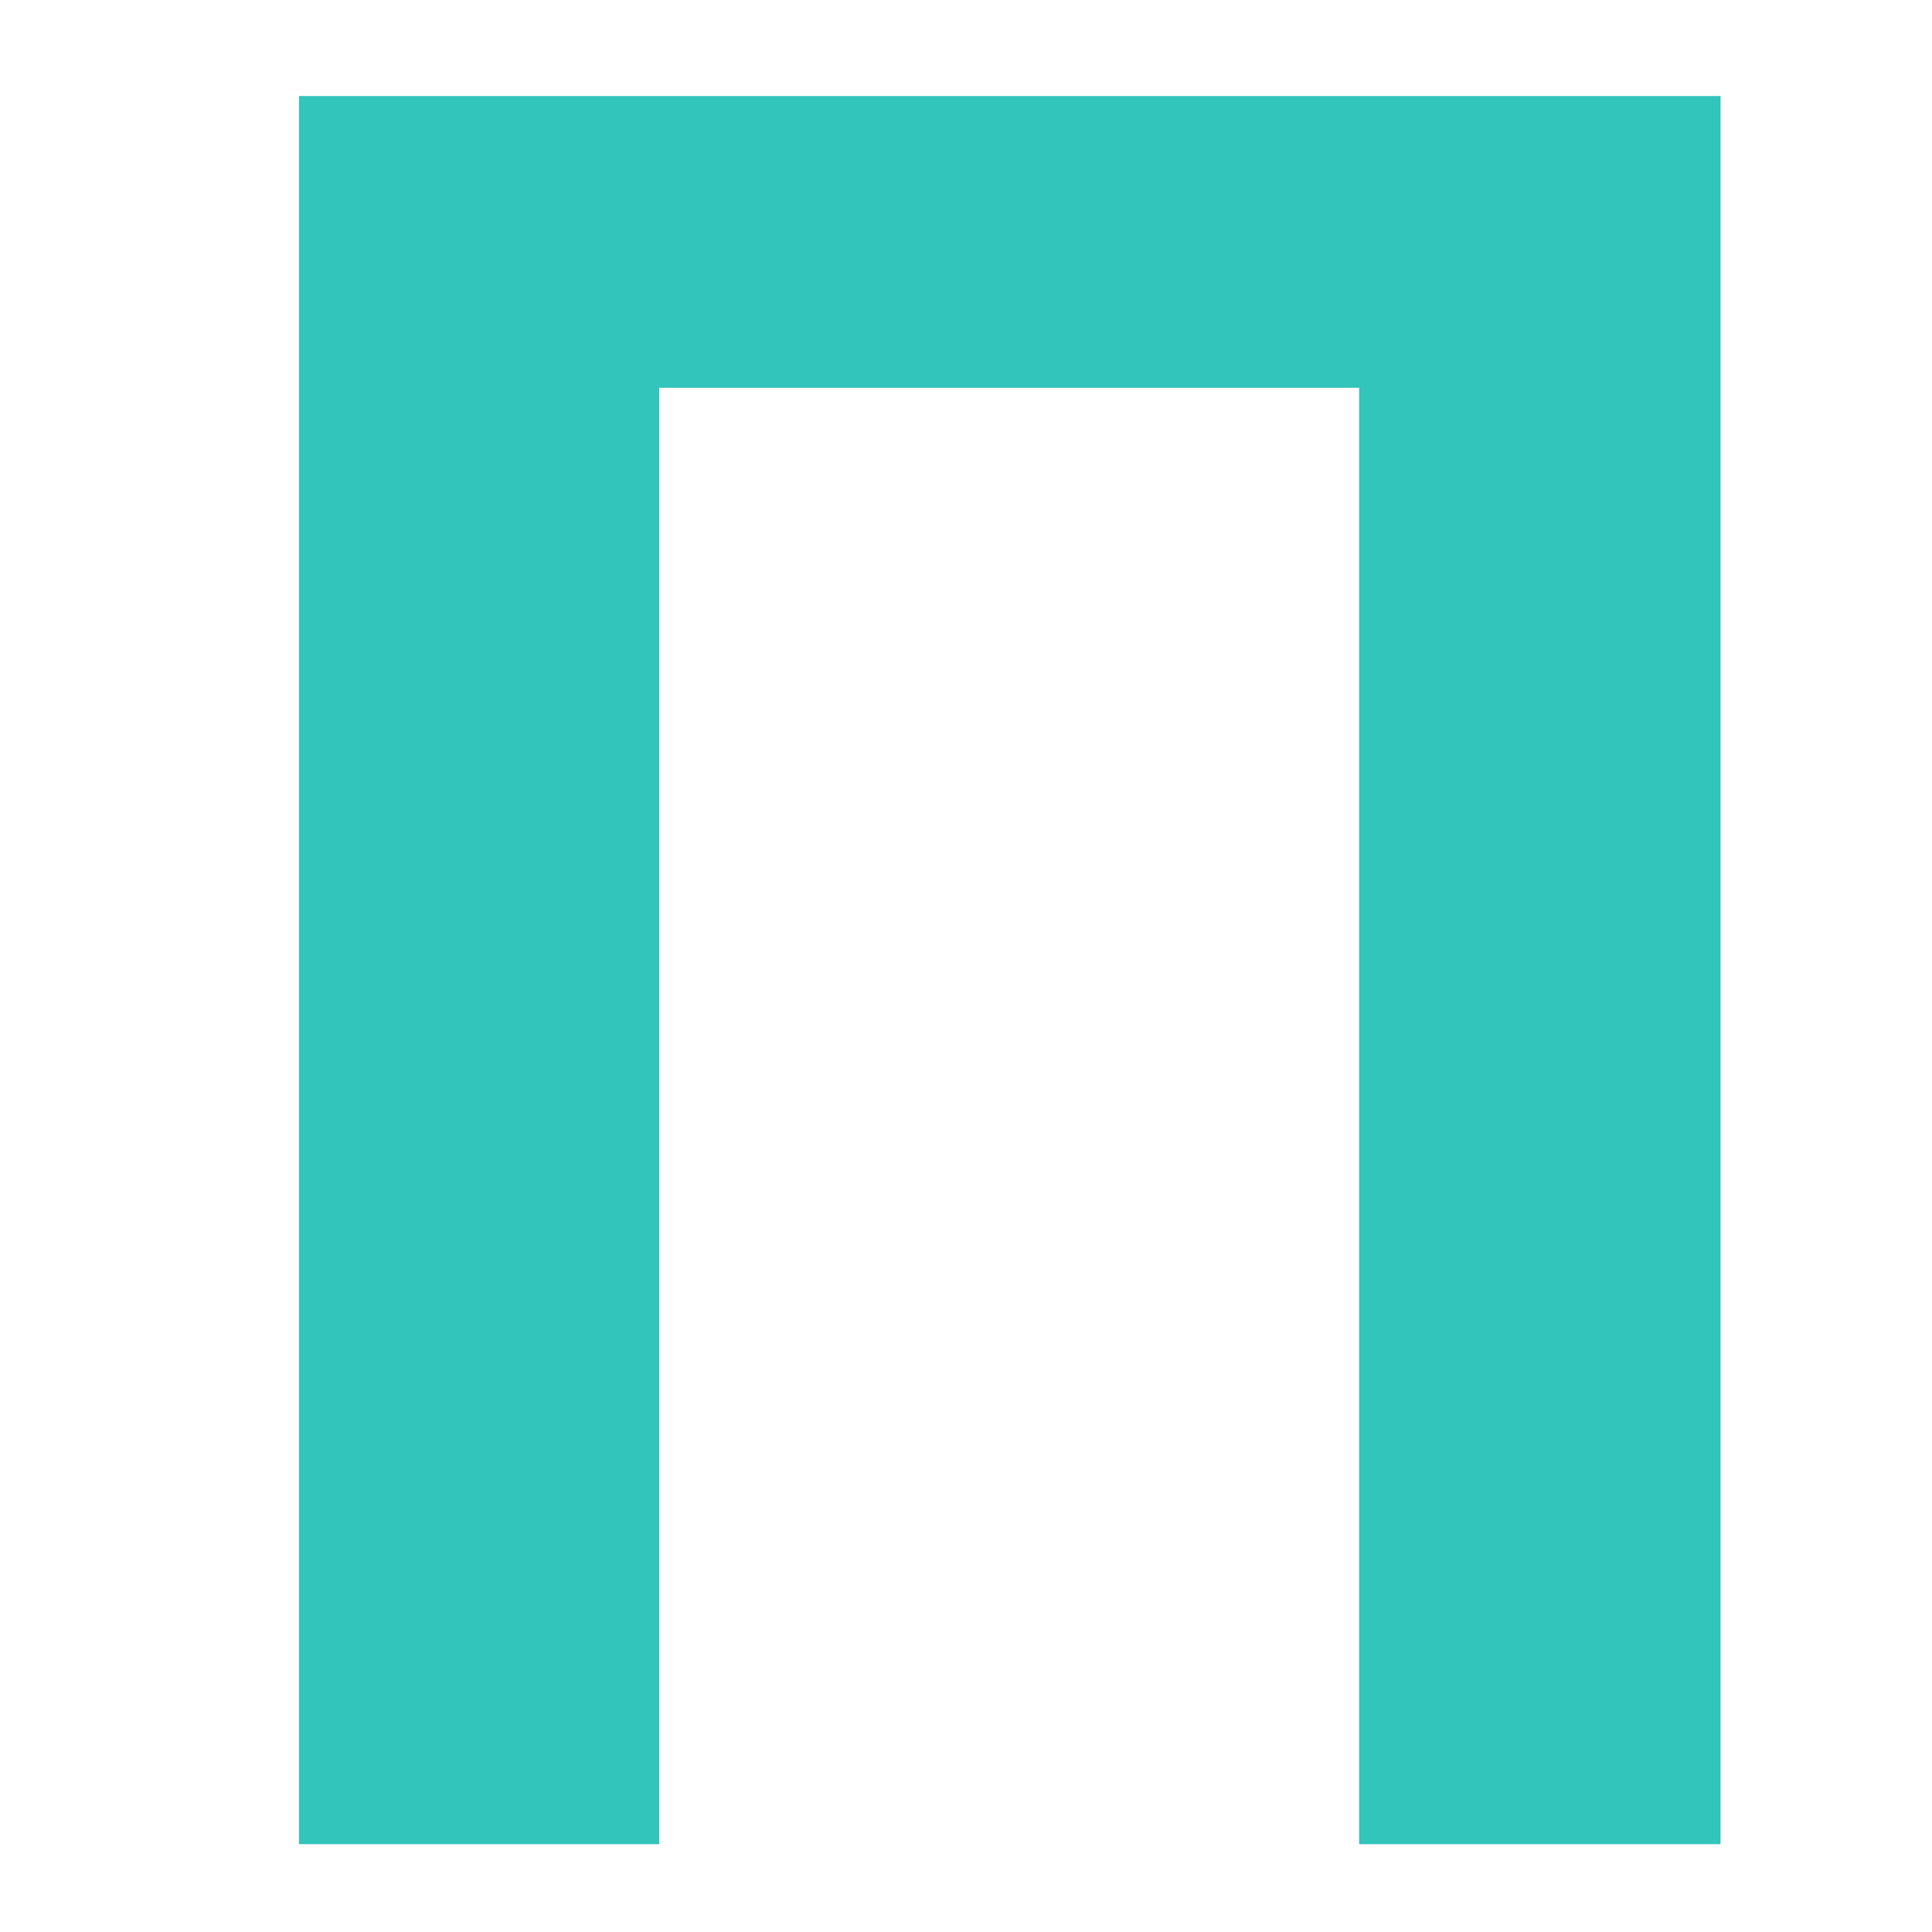 <?xml version="1.0" encoding="UTF-8"?> <svg xmlns="http://www.w3.org/2000/svg" width="55" height="55" viewBox="0 0 55 55" fill="none"> <path d="M48.98 52.5H38.692V11.04H18.766V52.5H8.512V2.734H48.98V52.5Z" fill="#32C5BC"></path> </svg> 